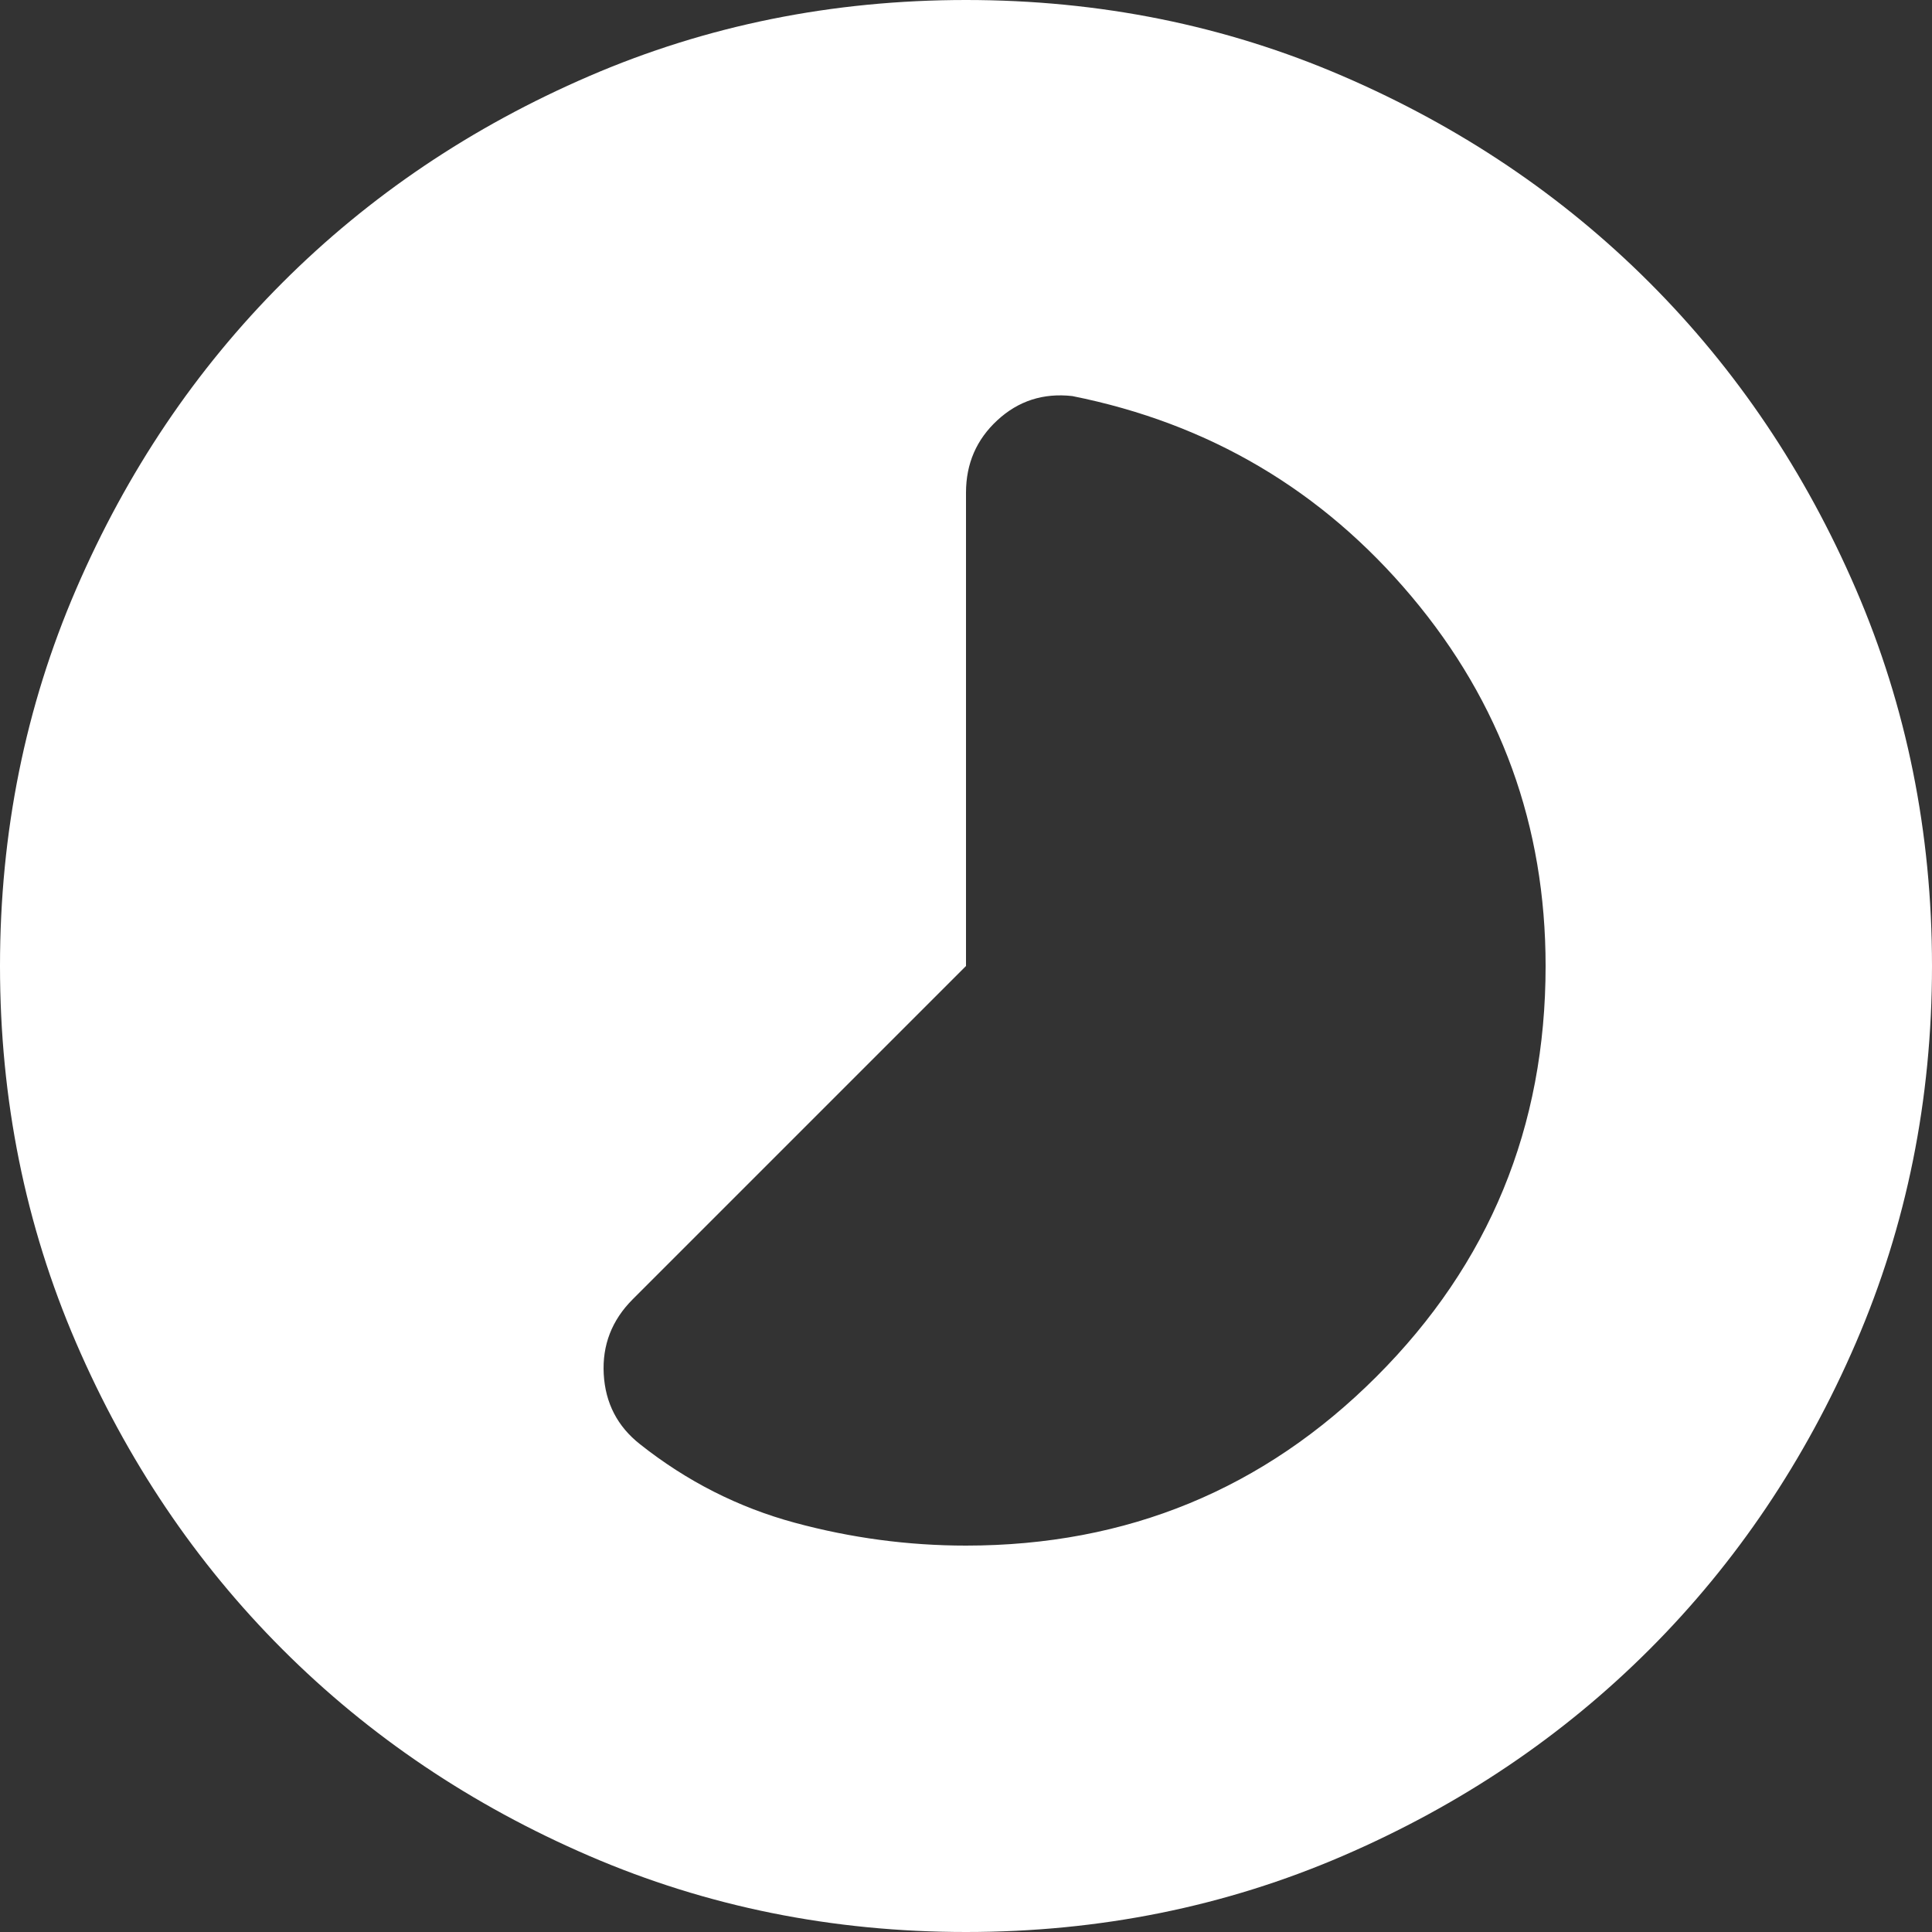<svg width="85" height="85" viewBox="0 0 85 85" fill="none" xmlns="http://www.w3.org/2000/svg">
<rect x="0" y="0" width="85" height="85" fill="#333333" stroke="none"/>
<path d="M42.5 68C49.583 68 55.604 65.521 60.562 60.562C65.521 55.604 68 49.583 68 42.5C68 36.337 66.034 30.919 62.103 26.244C58.172 21.569 53.196 18.629 47.175 17.425C45.9 17.283 44.802 17.637 43.881 18.488C42.96 19.337 42.5 20.4 42.5 21.675V42.5L27.837 57.163C26.917 58.083 26.492 59.181 26.562 60.456C26.633 61.731 27.165 62.758 28.156 63.538C30.21 65.167 32.477 66.318 34.956 66.991C37.435 67.663 39.95 68 42.5 68ZM42.5 85C36.621 85 31.096 83.884 25.925 81.653C20.754 79.422 16.256 76.394 12.431 72.569C8.606 68.744 5.578 64.246 3.347 59.075C1.116 53.904 0 48.379 0 42.5C0 36.621 1.116 31.096 3.347 25.925C5.578 20.754 8.606 16.256 12.431 12.431C16.256 8.606 20.754 5.578 25.925 3.347C31.096 1.116 36.621 0 42.5 0C48.379 0 53.904 1.116 59.075 3.347C64.246 5.578 68.744 8.606 72.569 12.431C76.394 16.256 79.422 20.754 81.653 25.925C83.884 31.096 85 36.621 85 42.5C85 48.379 83.884 53.904 81.653 59.075C79.422 64.246 76.394 68.744 72.569 72.569C68.744 76.394 64.246 79.422 59.075 81.653C53.904 83.884 48.379 85 42.5 85Z" fill="white"/>
</svg>
